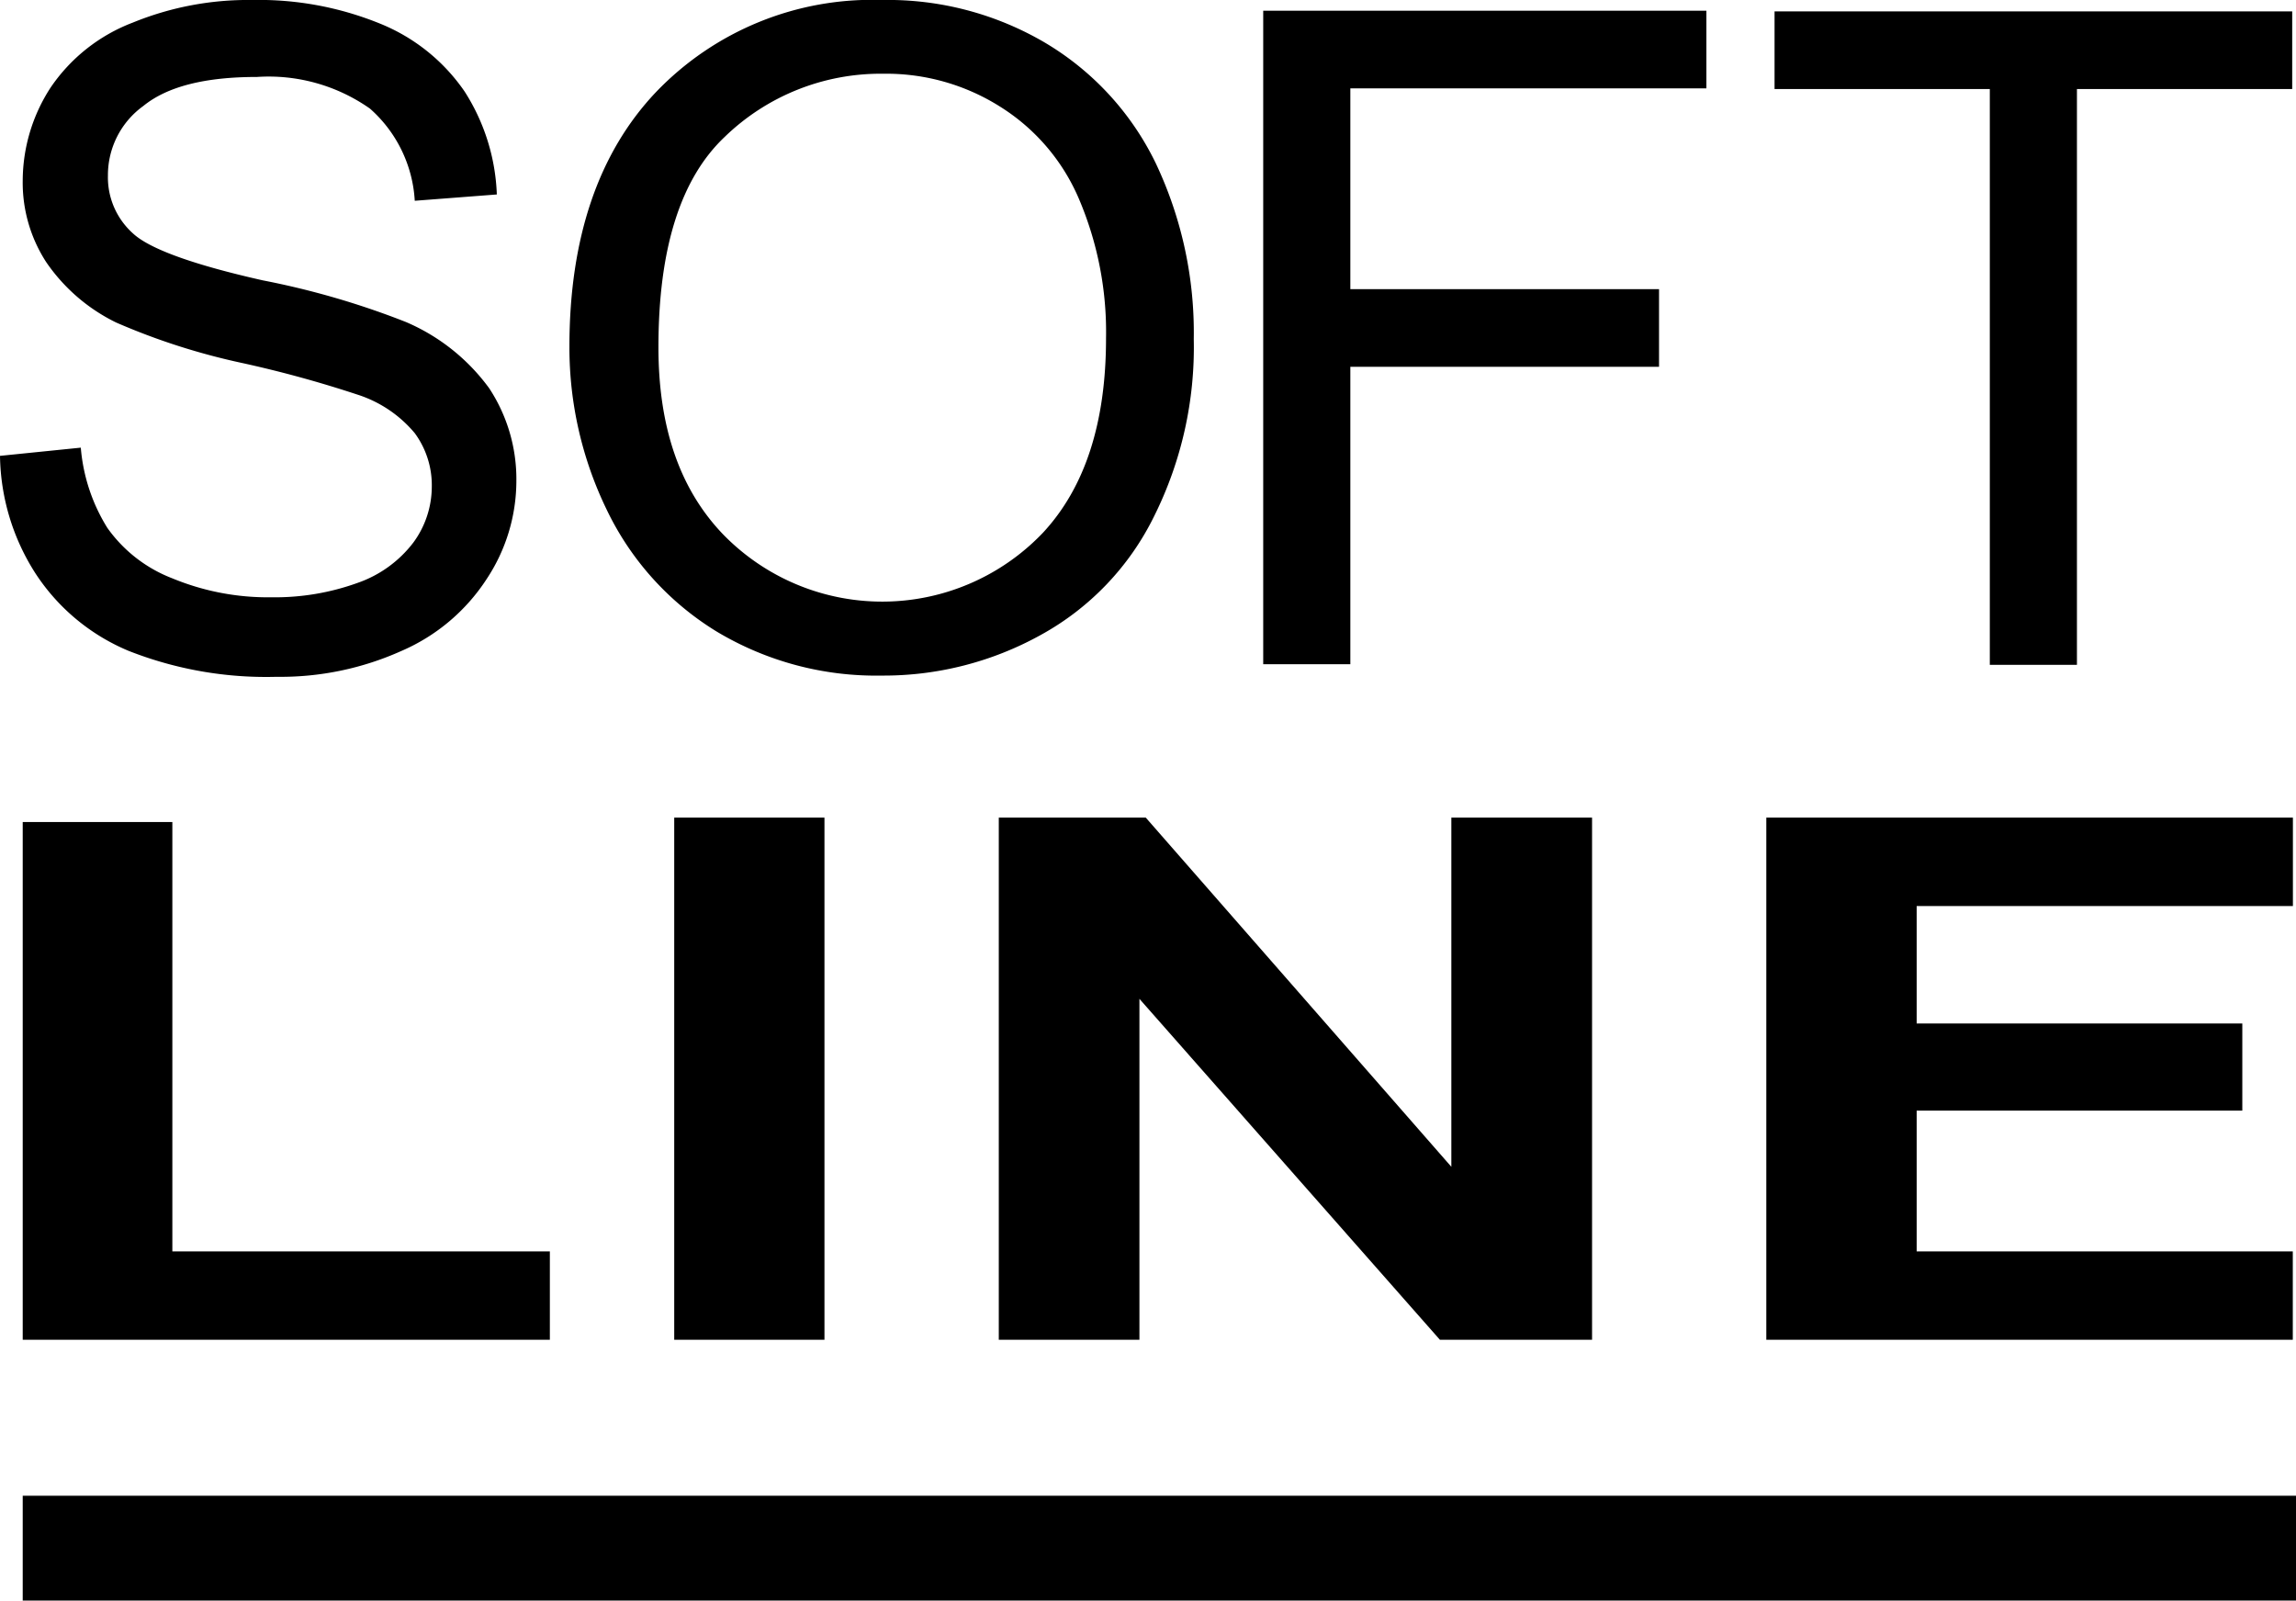 <svg xmlns="http://www.w3.org/2000/svg" width="123.385" height="86" viewBox="0 0 123.385 86"><path d="M18.2,50.994l4.342-.441a9.649,9.649,0,0,0,1.425,4.308,7.643,7.643,0,0,0,3.494,2.714,13.432,13.432,0,0,0,5.326,1.018,13.08,13.08,0,0,0,4.648-.78,6.4,6.4,0,0,0,2.985-2.171,5.075,5.075,0,0,0,.984-2.985,4.718,4.718,0,0,0-.916-2.884A6.651,6.651,0,0,0,37.4,47.7a62.142,62.142,0,0,0-6.208-1.7,35.723,35.723,0,0,1-6.751-2.171,9.709,9.709,0,0,1-3.766-3.257A7.85,7.85,0,0,1,19.421,36.2a9.211,9.211,0,0,1,1.493-4.987,9.353,9.353,0,0,1,4.41-3.494A16.363,16.363,0,0,1,31.736,26.5a17.272,17.272,0,0,1,6.853,1.255,10.094,10.094,0,0,1,4.58,3.664,10.97,10.97,0,0,1,1.73,5.53l-4.41.339a7.144,7.144,0,0,0-2.409-4.953,9.456,9.456,0,0,0-6.073-1.7c-2.782,0-4.817.509-6.107,1.561A4.581,4.581,0,0,0,24,35.931a4.04,4.04,0,0,0,1.357,3.121c.882.814,3.189,1.662,6.955,2.51a43.762,43.762,0,0,1,7.7,2.239,10.777,10.777,0,0,1,4.478,3.562,8.881,8.881,0,0,1,1.459,4.987,9.56,9.56,0,0,1-1.594,5.258,10.337,10.337,0,0,1-4.58,3.867,15.853,15.853,0,0,1-6.717,1.391,20.167,20.167,0,0,1-7.938-1.391A11.041,11.041,0,0,1,20.1,57.3a11.983,11.983,0,0,1-1.9-6.31m35.384-5.835q0-7.938,3.562-11.3a12.031,12.031,0,0,1,8.515-3.393,11.458,11.458,0,0,1,6.276,1.764,10.858,10.858,0,0,1,4.241,4.953,18.24,18.24,0,0,1,1.459,7.5c0,4.512-1.12,8.006-3.393,10.449a11.927,11.927,0,0,1-17.234.034C54.7,52.724,53.584,49.4,53.584,45.159M48.8,45.125a19.936,19.936,0,0,0,2,8.753,15.538,15.538,0,0,0,5.9,6.548A16.642,16.642,0,0,0,65.559,62.8a17.412,17.412,0,0,0,8.549-2.171,14.614,14.614,0,0,0,6.107-6.378,20.329,20.329,0,0,0,2.137-9.533,21.268,21.268,0,0,0-2.035-9.431,15.243,15.243,0,0,0-5.937-6.48A16.666,16.666,0,0,0,65.593,26.5a16.081,16.081,0,0,0-12.145,4.953C50.361,34.71,48.8,39.29,48.8,45.125M86.084,27.077V62.189h4.682V46.21h16.589V42.038H90.766V31.249H109.9V27.077Zm27.479.034v4.173h11.568v30.94h4.682V31.283h11.568V27.111ZM19.421,70.67V98.489H47.749v-4.75H27.462V70.67ZM54.432,98.489h8.074V70.433H54.432Zm25,0V80.169l16.148,18.32h8.176V70.433H96.194V89.193L79.774,70.433h-7.9V98.489Zm33.688-28.056V98.489h28.293v-4.75H121.2V86.174H138.7V81.492H121.2v-6.31h20.219v-4.75ZM19.421,112.5H141.585v-5.632H19.421V112.5Z" transform="translate(-18.2 -26.5)"/></svg>